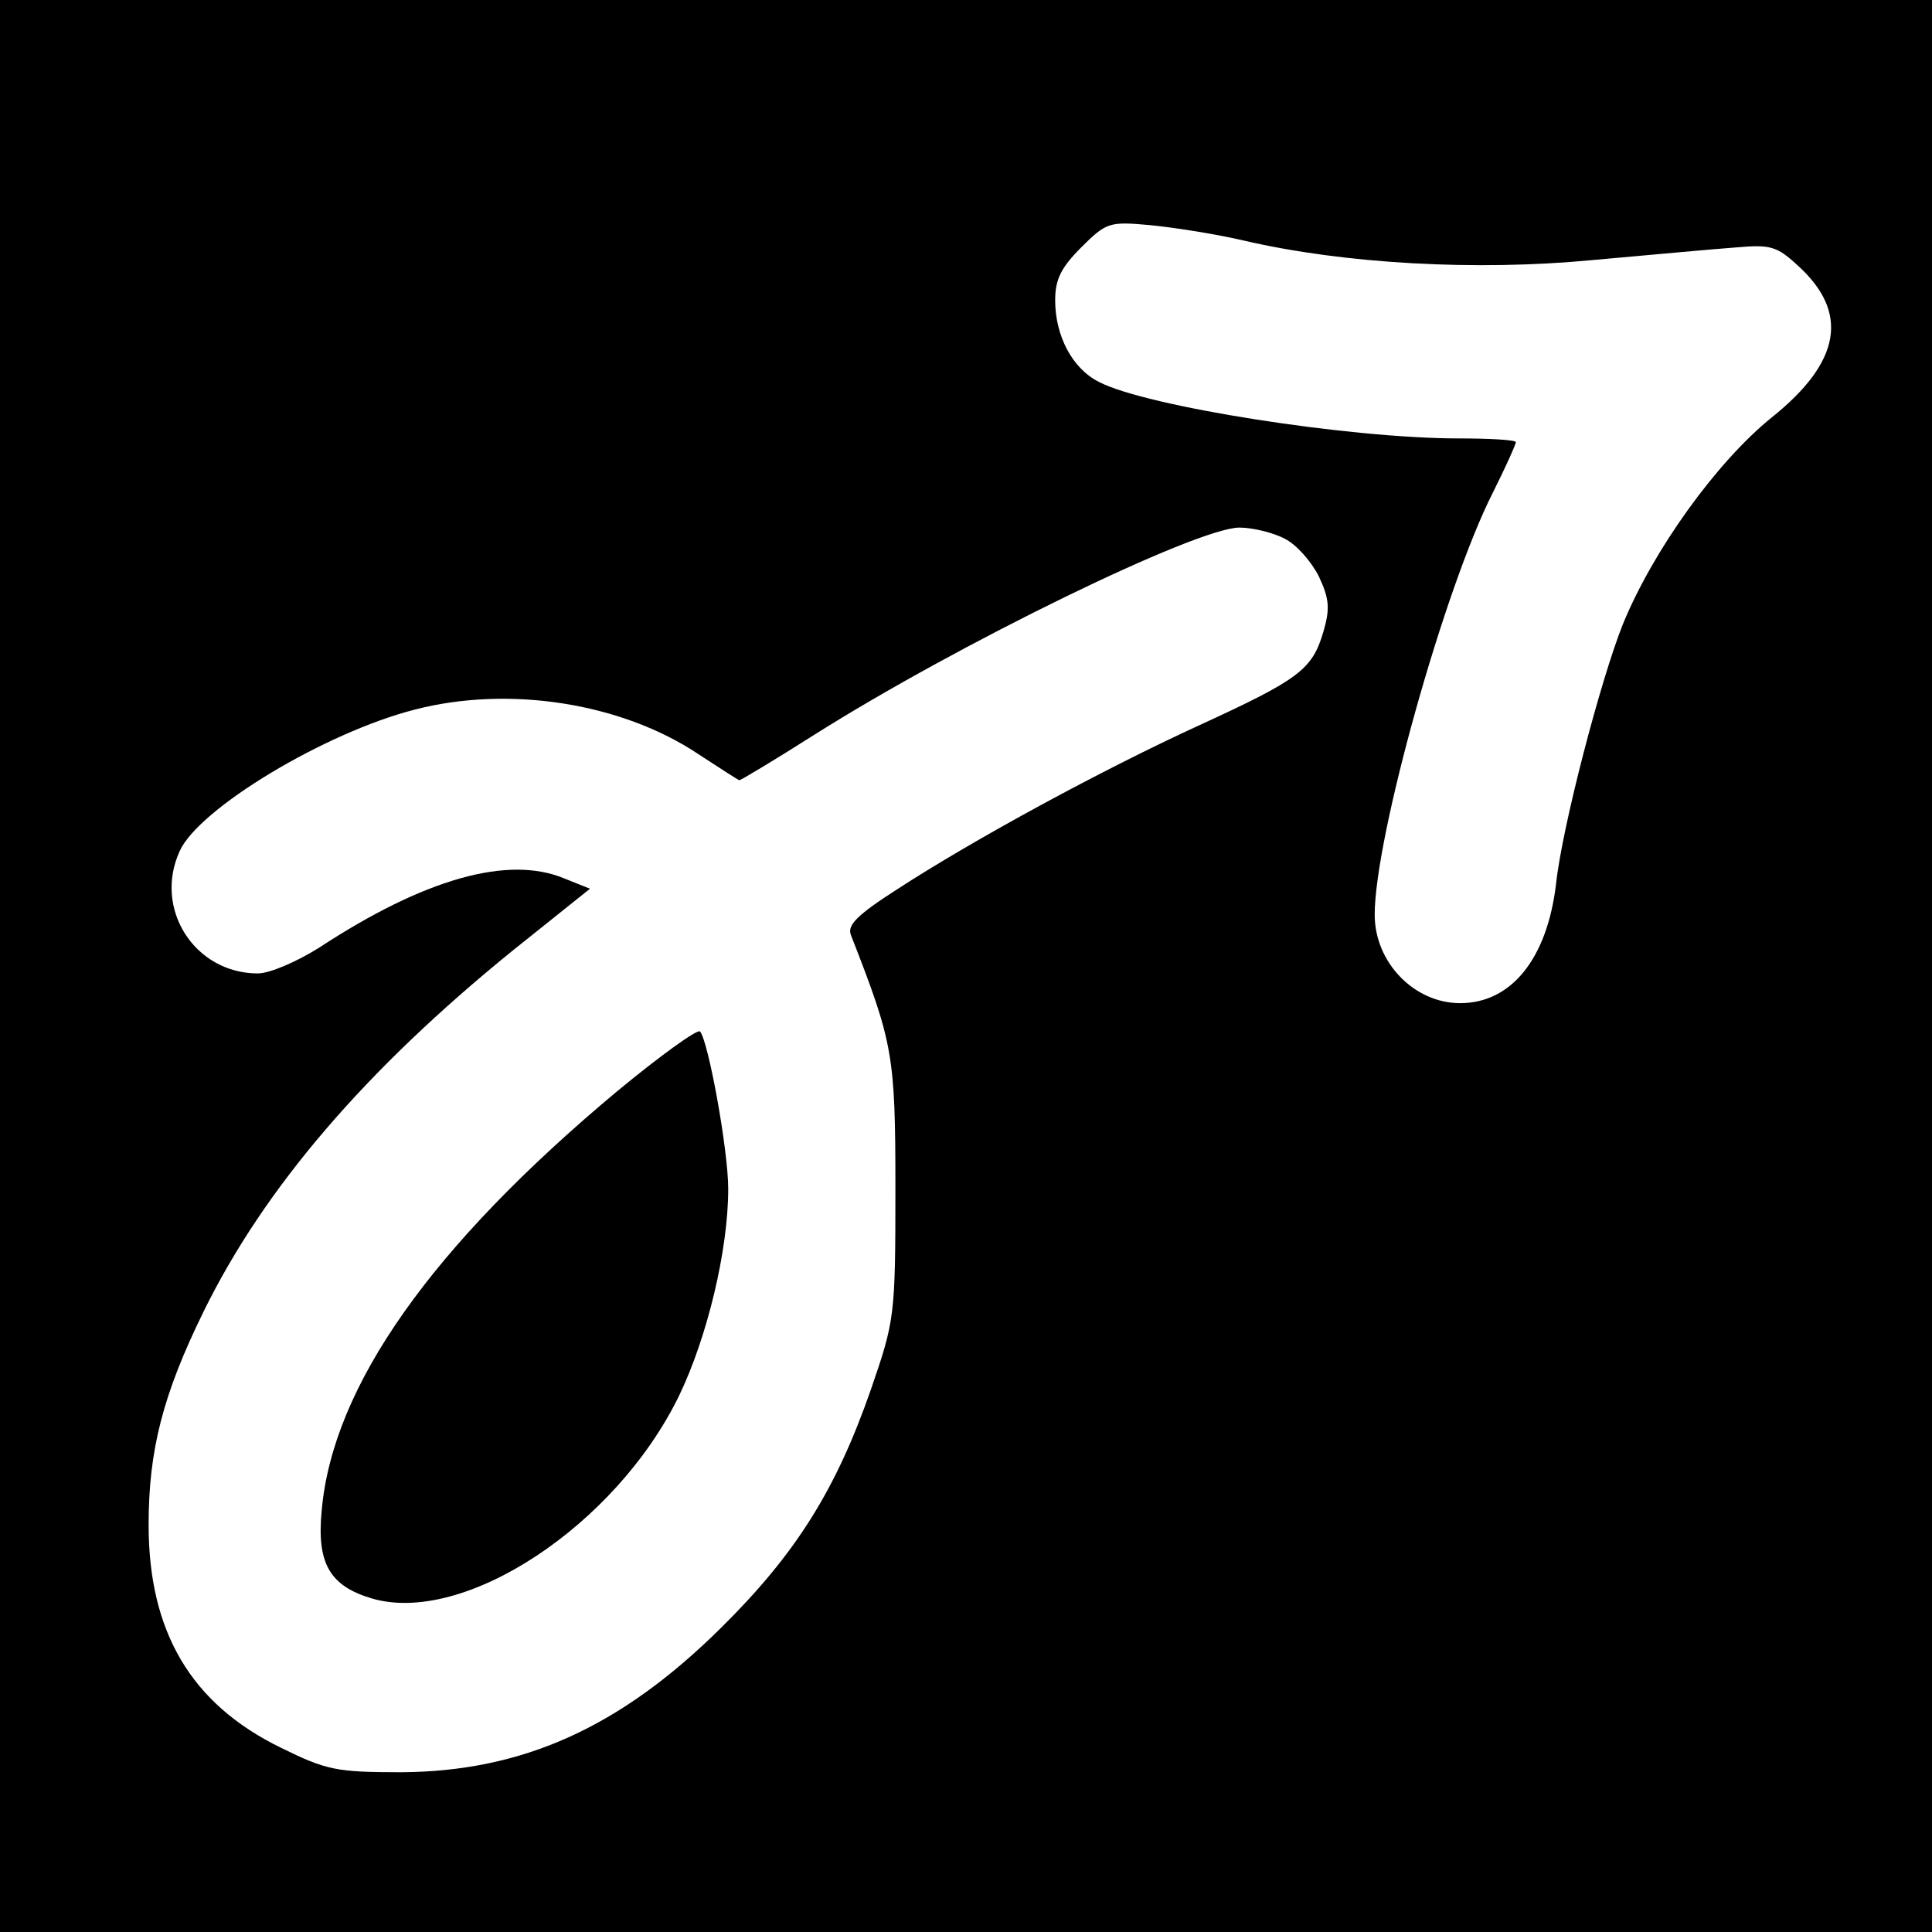 <?xml version="1.0" standalone="no"?>
<!DOCTYPE svg PUBLIC "-//W3C//DTD SVG 20010904//EN"
 "http://www.w3.org/TR/2001/REC-SVG-20010904/DTD/svg10.dtd">
<svg version="1.0" xmlns="http://www.w3.org/2000/svg"
 width="260pt" height="260pt" viewBox="0 0 260 260"
 preserveAspectRatio="xMidYMid meet">
<g transform="translate(0,260) scale(0.1,-0.1)"
fill="#000000" stroke="none">
<path d="M0 1300 l0 -1300 1300 0 1300 0 0 1300 0 1300 -1300 0 -1300 0 0
-1300z m1675 976 c134 -31 311 -41 468 -26 78 7 165 15 193 17 46 4 55 2 83
-24 70 -63 59 -130 -35 -205 -74 -60 -159 -178 -200 -278 -30 -75 -82 -274
-90 -350 -12 -100 -60 -160 -129 -160 -62 0 -115 55 -115 119 0 104 94 440
159 568 17 34 31 65 31 68 0 3 -35 5 -77 5 -147 0 -421 43 -484 76 -36 18 -59
62 -59 110 0 28 8 44 35 71 34 34 38 35 93 30 31 -3 89 -12 127 -21z m54 -401
c16 -8 36 -31 46 -51 14 -30 15 -43 6 -74 -15 -51 -32 -64 -167 -126 -131 -60
-304 -154 -407 -221 -53 -34 -67 -48 -62 -61 57 -146 60 -161 60 -342 0 -172
-1 -177 -33 -270 -47 -135 -101 -221 -201 -320 -136 -135 -268 -194 -431 -195
-88 0 -101 3 -162 33 -121 59 -178 156 -178 300 0 100 19 175 74 287 82 167
218 325 415 485 l105 84 -35 14 c-75 31 -187 0 -329 -93 -30 -19 -67 -35 -83
-35 -85 0 -141 87 -105 165 26 57 195 159 316 190 127 33 279 9 382 -60 29
-19 54 -35 55 -35 2 0 47 27 99 60 196 124 517 280 574 280 18 0 46 -7 61 -15z"/>
<path d="M830 1131 c-249 -208 -382 -396 -397 -563 -7 -71 10 -102 67 -119
124 -37 329 98 414 273 38 79 66 196 66 278 0 53 -27 200 -38 212 -4 3 -54
-33 -112 -81z"/>
</g>
</svg>
